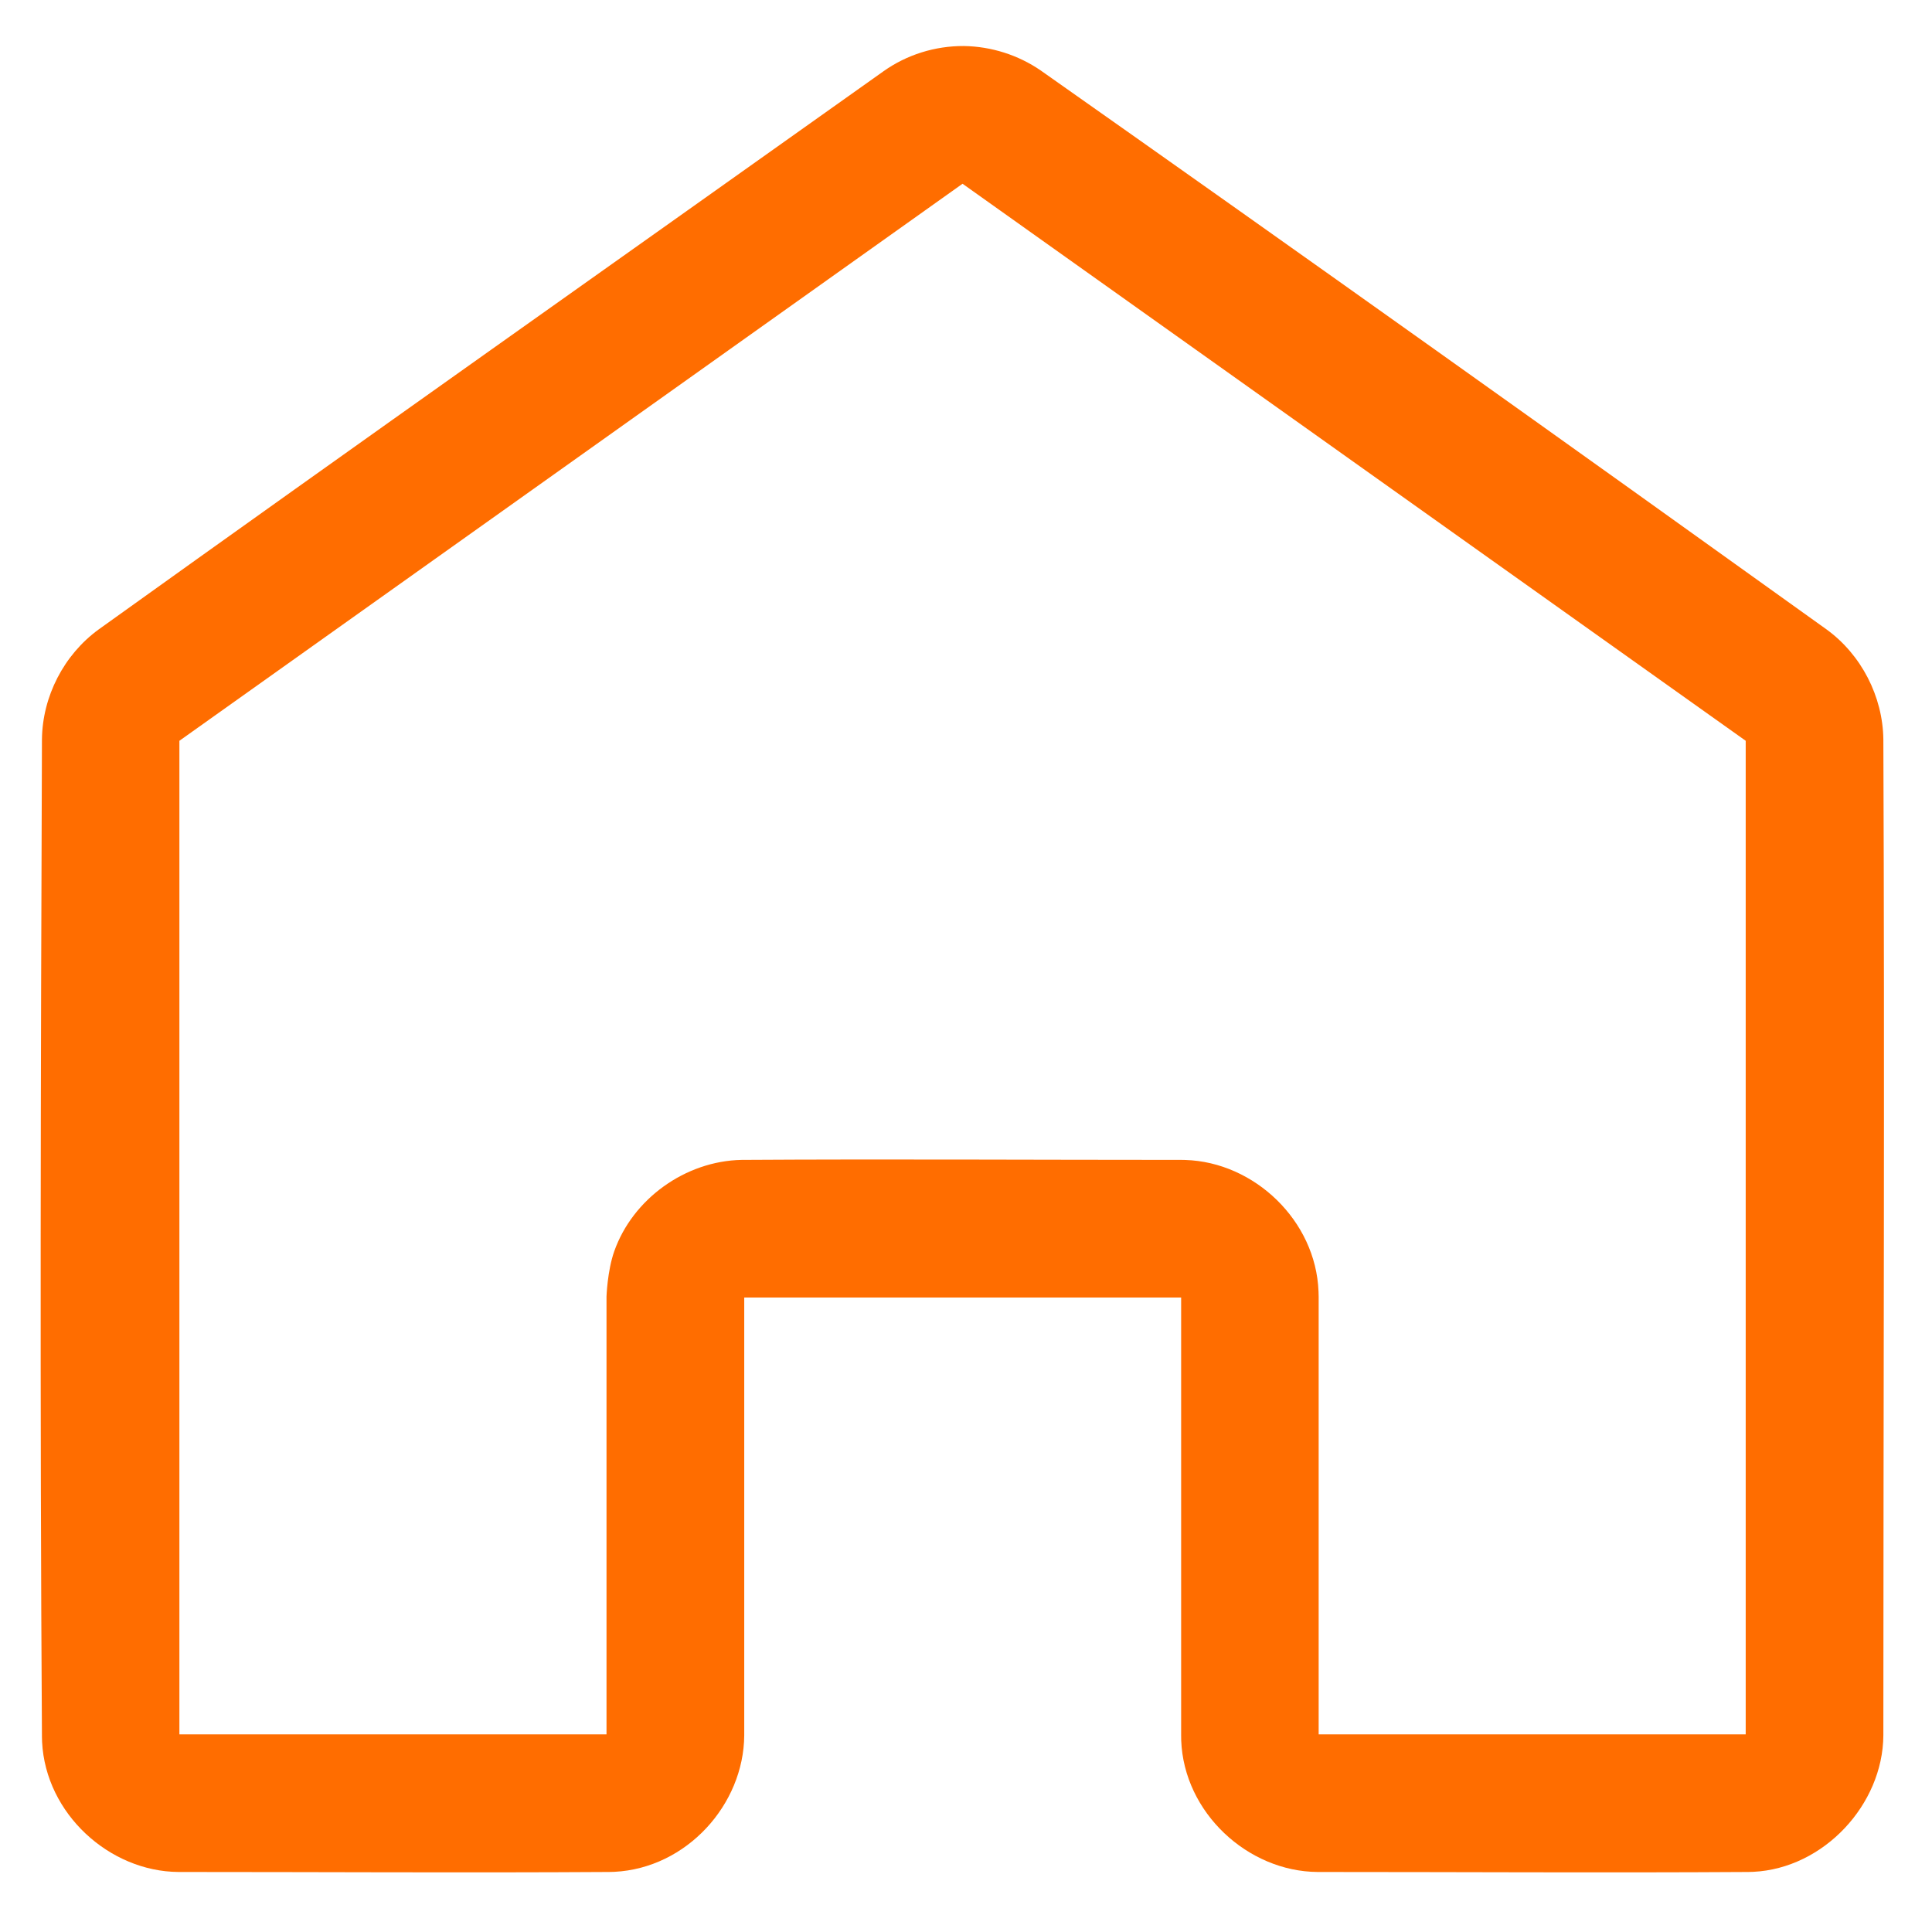 <?xml version="1.0" encoding="utf-8"?>
<!-- Generator: Adobe Illustrator 15.0.0, SVG Export Plug-In  -->
<!DOCTYPE svg PUBLIC "-//W3C//DTD SVG 1.1//EN" "http://www.w3.org/Graphics/SVG/1.1/DTD/svg11.dtd">
<svg version="1.1"
	 xmlns="http://www.w3.org/2000/svg" xmlns:xlink="http://www.w3.org/1999/xlink" xmlns:a="http://ns.adobe.com/AdobeSVGViewerExtensions/3.0/"
	 x="0px" y="0px" width="28px" height="28px" viewBox="0 0 28 28" enable-background="new 0 0 28 28" xml:space="preserve">
<defs>
</defs>
<path fill="#FF6D00" d="M13.969,0.667c0.397,0.006,0.788,0.13,1.115,0.355c3.809,2.682,7.603,5.386,11.389,8.101
	c0.502,0.365,0.814,0.97,0.822,1.592c0.02,4.812,0,9.624,0,14.436c-0.007,1.003-0.864,1.927-1.885,1.977
	c-0.024,0.001-0.049,0.002-0.073,0.002c-2.08,0.013-4.16,0-6.24,0c-1.014-0.006-1.939-0.861-1.978-1.907
	c-0.001-0.024-0.001-0.048-0.001-0.073v-6.345h-6.332v6.346c-0.007,1.002-0.834,1.924-1.882,1.977
	c-0.025,0.001-0.051,0.002-0.076,0.002c-2.081,0.013-4.161,0-6.241,0c-1.001-0.006-1.926-0.845-1.977-1.885
	c-0.001-0.024-0.002-0.049-0.002-0.073c-0.031-4.819-0.018-9.638,0-14.457c0.007-0.621,0.317-1.225,0.821-1.592
	c3.781-2.711,7.583-5.394,11.375-8.09C13.142,0.793,13.55,0.665,13.969,0.667z M17.178,16.811c1.001,0.031,1.892,0.879,1.931,1.906
	c0.001,0.025,0.001,0.049,0.002,0.074v6.345H25.3v-14.4L13.95,2.663l-11.35,8.073v14.4h6.19v-6.345c0,0,0.012-0.372,0.112-0.656
	c0.268-0.76,1.031-1.309,1.845-1.325c2.127-0.013,4.255,0,6.382,0C17.154,16.81,17.154,16.81,17.178,16.811z"/>
<rect id="_x3C_スライス_x3E__3_" fill="none" width="28" height="28"/>
</svg>
